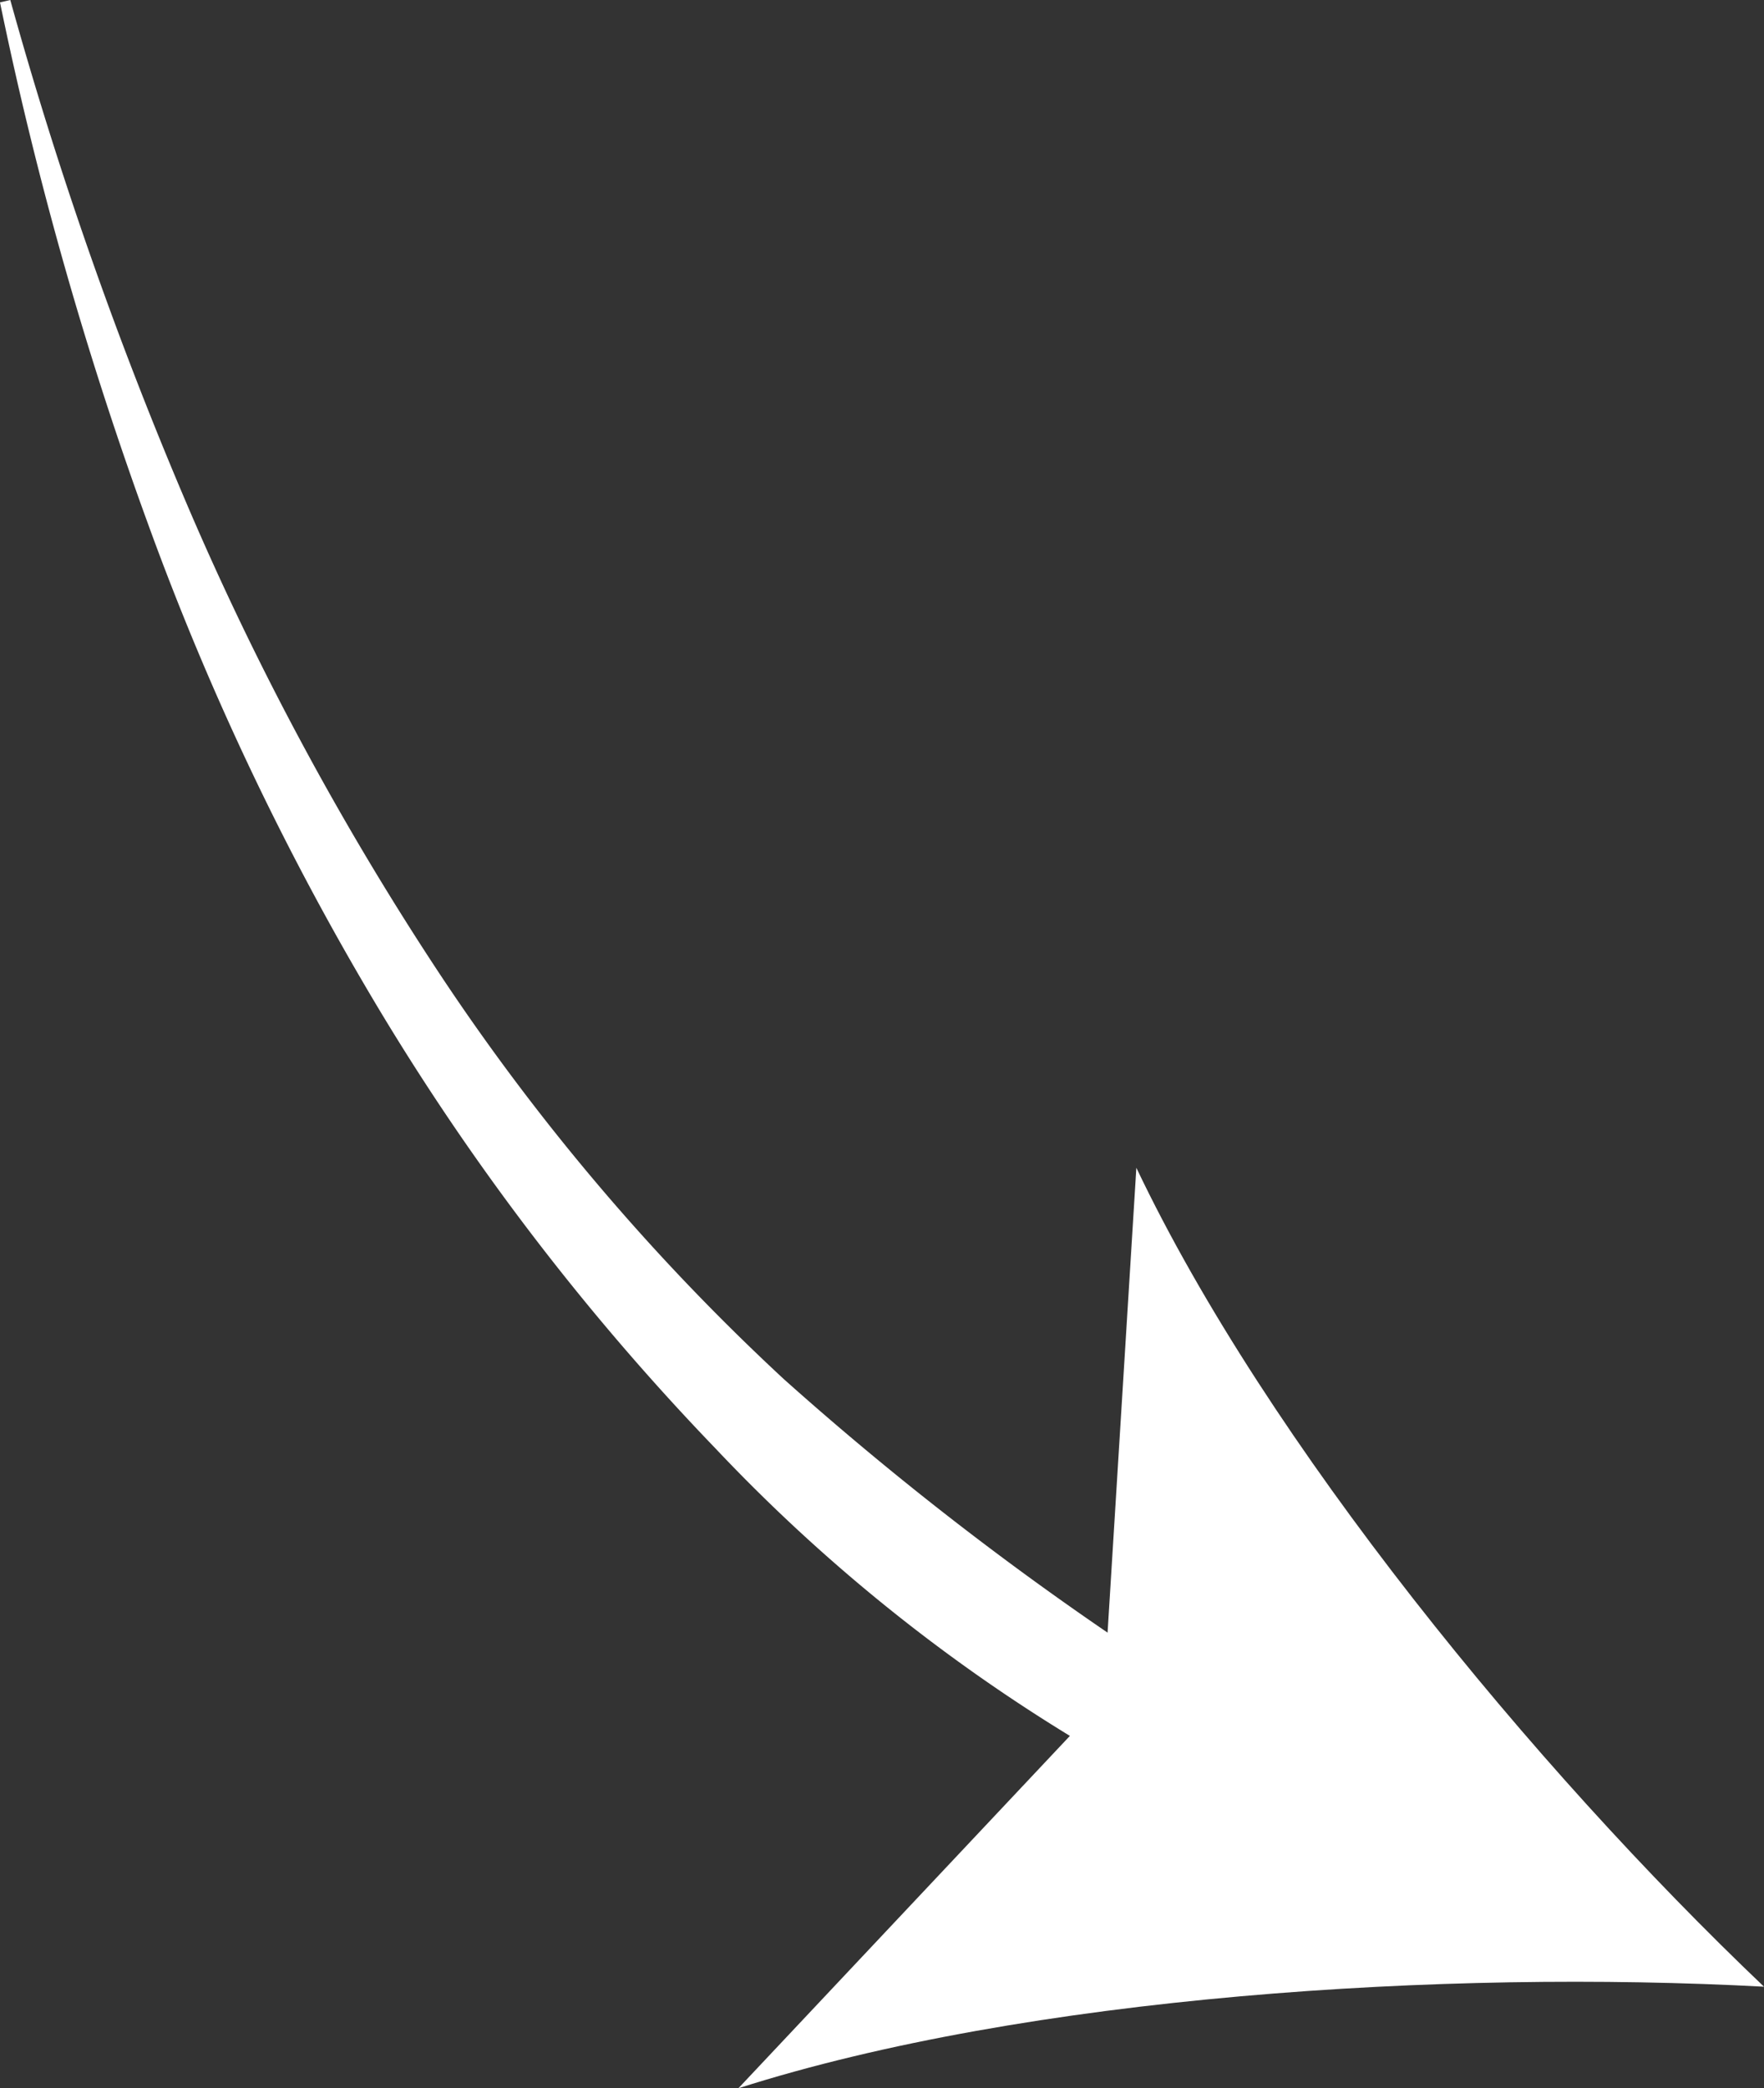 <?xml version="1.0" encoding="UTF-8"?> <svg xmlns="http://www.w3.org/2000/svg" viewBox="0 0 66.89 79.18"><rect x="0" y="0" width="66.89" height="79.18" fill="#333333" stroke="none"/> <g id="Слой_2" data-name="Слой 2"> <g id="Слой_1-2" data-name="Слой 1"> <path d="M.39,0A152.93,152.93,0,0,0,7.13,19.22,112.44,112.44,0,0,0,16.72,37a84.82,84.82,0,0,0,13,15.29,119.9,119.9,0,0,0,15.91,12l-1.94,3.32A65.23,65.23,0,0,1,27.13,54.92,93.19,93.19,0,0,1,14.48,38.45,106.24,106.24,0,0,1,5.6,19.83,140.33,140.33,0,0,1,0,.09Z" style="fill:#fff"></path> <path d="M66.89,75.33C54.79,74.68,39,75.67,28,79.18L41.84,64.47l1.25-20.19C48.07,54.74,58.14,67,66.89,75.33Z" style="fill:#fff"></path> </g> </g> </svg> 